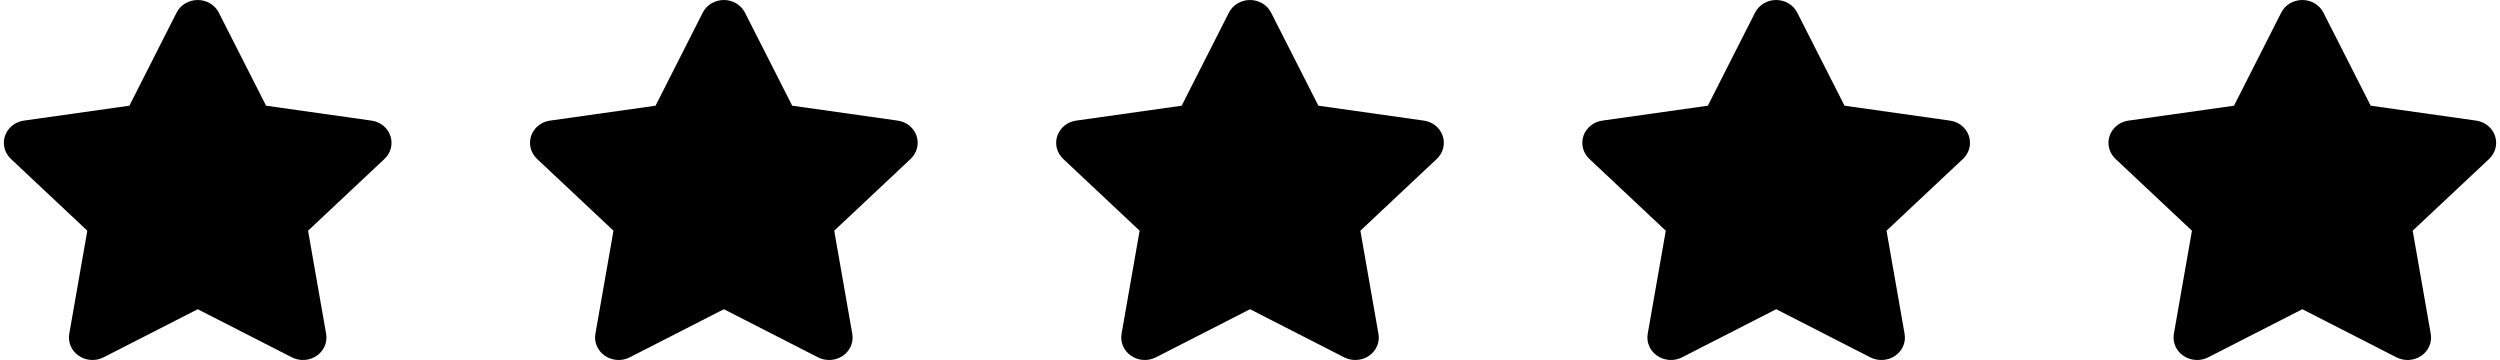 <svg width="125" height="18" viewBox="0 0 125 18" fill="none" xmlns="http://www.w3.org/2000/svg">
<path d="M6.469 5.285L1.194 6.03C0.758 6.09 0.391 6.385 0.251 6.789C0.112 7.197 0.225 7.64 0.541 7.942L4.366 11.535L3.463 16.688C3.389 17.11 3.569 17.538 3.936 17.788C4.3 18.038 4.781 18.069 5.173 17.869L9.886 15.461L14.596 17.869C14.992 18.069 15.473 18.038 15.836 17.788C16.2 17.538 16.383 17.11 16.306 16.688L15.403 11.535L19.229 7.942C19.545 7.64 19.657 7.197 19.518 6.789C19.38 6.385 19.014 6.09 18.574 6.03L13.304 5.285L10.94 0.633C10.745 0.246 10.334 -9.15527e-05 9.886 -9.15527e-05C9.435 -9.15527e-05 9.024 0.246 8.829 0.633L6.469 5.285Z" fill="black"/>
<path d="M32.777 5.285L27.502 6.03C27.065 6.09 26.698 6.385 26.559 6.789C26.419 7.197 26.533 7.64 26.849 7.942L30.674 11.535L29.77 16.688C29.697 17.11 29.877 17.538 30.244 17.788C30.607 18.038 31.088 18.069 31.481 17.869L36.194 15.461L40.904 17.869C41.3 18.069 41.781 18.038 42.144 17.788C42.508 17.538 42.691 17.11 42.614 16.688L41.711 11.535L45.536 7.942C45.852 7.64 45.965 7.197 45.826 6.789C45.688 6.385 45.322 6.09 44.882 6.03L39.611 5.285L37.248 0.633C37.053 0.246 36.642 -9.15527e-05 36.194 -9.15527e-05C35.743 -9.15527e-05 35.331 0.246 35.137 0.633L32.777 5.285Z" fill="black"/>
<path d="M59.084 5.285L53.81 6.03C53.373 6.09 53.006 6.385 52.866 6.789C52.727 7.197 52.841 7.64 53.156 7.942L56.981 11.535L56.078 16.688C56.005 17.11 56.185 17.538 56.552 17.788C56.915 18.038 57.396 18.069 57.789 17.869L62.502 15.461L67.211 17.869C67.608 18.069 68.088 18.038 68.452 17.788C68.815 17.538 68.999 17.11 68.922 16.688L68.019 11.535L71.844 7.942C72.16 7.64 72.272 7.197 72.134 6.789C71.995 6.385 71.629 6.09 71.189 6.03L65.919 5.285L63.555 0.633C63.361 0.246 62.95 -9.15527e-05 62.502 -9.15527e-05C62.05 -9.15527e-05 61.639 0.246 61.445 0.633L59.084 5.285Z" fill="black"/>
<path d="M85.392 5.285L80.118 6.03C79.681 6.09 79.314 6.385 79.174 6.789C79.035 7.197 79.148 7.64 79.464 7.942L83.289 11.535L82.386 16.688C82.312 17.11 82.492 17.538 82.859 17.788C83.223 18.038 83.704 18.069 84.096 17.869L88.809 15.461L93.519 17.869C93.915 18.069 94.396 18.038 94.76 17.788C95.123 17.538 95.306 17.11 95.229 16.688L94.326 11.535L98.152 7.942C98.468 7.64 98.58 7.197 98.442 6.789C98.303 6.385 97.937 6.09 97.497 6.03L92.227 5.285L89.863 0.633C89.668 0.246 89.257 -9.15527e-05 88.809 -9.15527e-05C88.358 -9.15527e-05 87.947 0.246 87.752 0.633L85.392 5.285Z" fill="black"/>
<path d="M111.7 5.285L106.425 6.03C105.988 6.09 105.621 6.385 105.482 6.789C105.342 7.197 105.456 7.64 105.772 7.942L109.597 11.535L108.694 16.688C108.62 17.11 108.8 17.538 109.167 17.788C109.531 18.038 110.011 18.069 110.404 17.869L115.117 15.461L119.827 17.869C120.223 18.069 120.704 18.038 121.067 17.788C121.431 17.538 121.614 17.11 121.537 16.688L120.634 11.535L124.46 7.942C124.776 7.64 124.888 7.197 124.749 6.789C124.611 6.385 124.245 6.09 123.805 6.03L118.535 5.285L116.171 0.633C115.976 0.246 115.565 -9.15527e-05 115.117 -9.15527e-05C114.666 -9.15527e-05 114.255 0.246 114.06 0.633L111.7 5.285Z" fill="black"/>
</svg>

